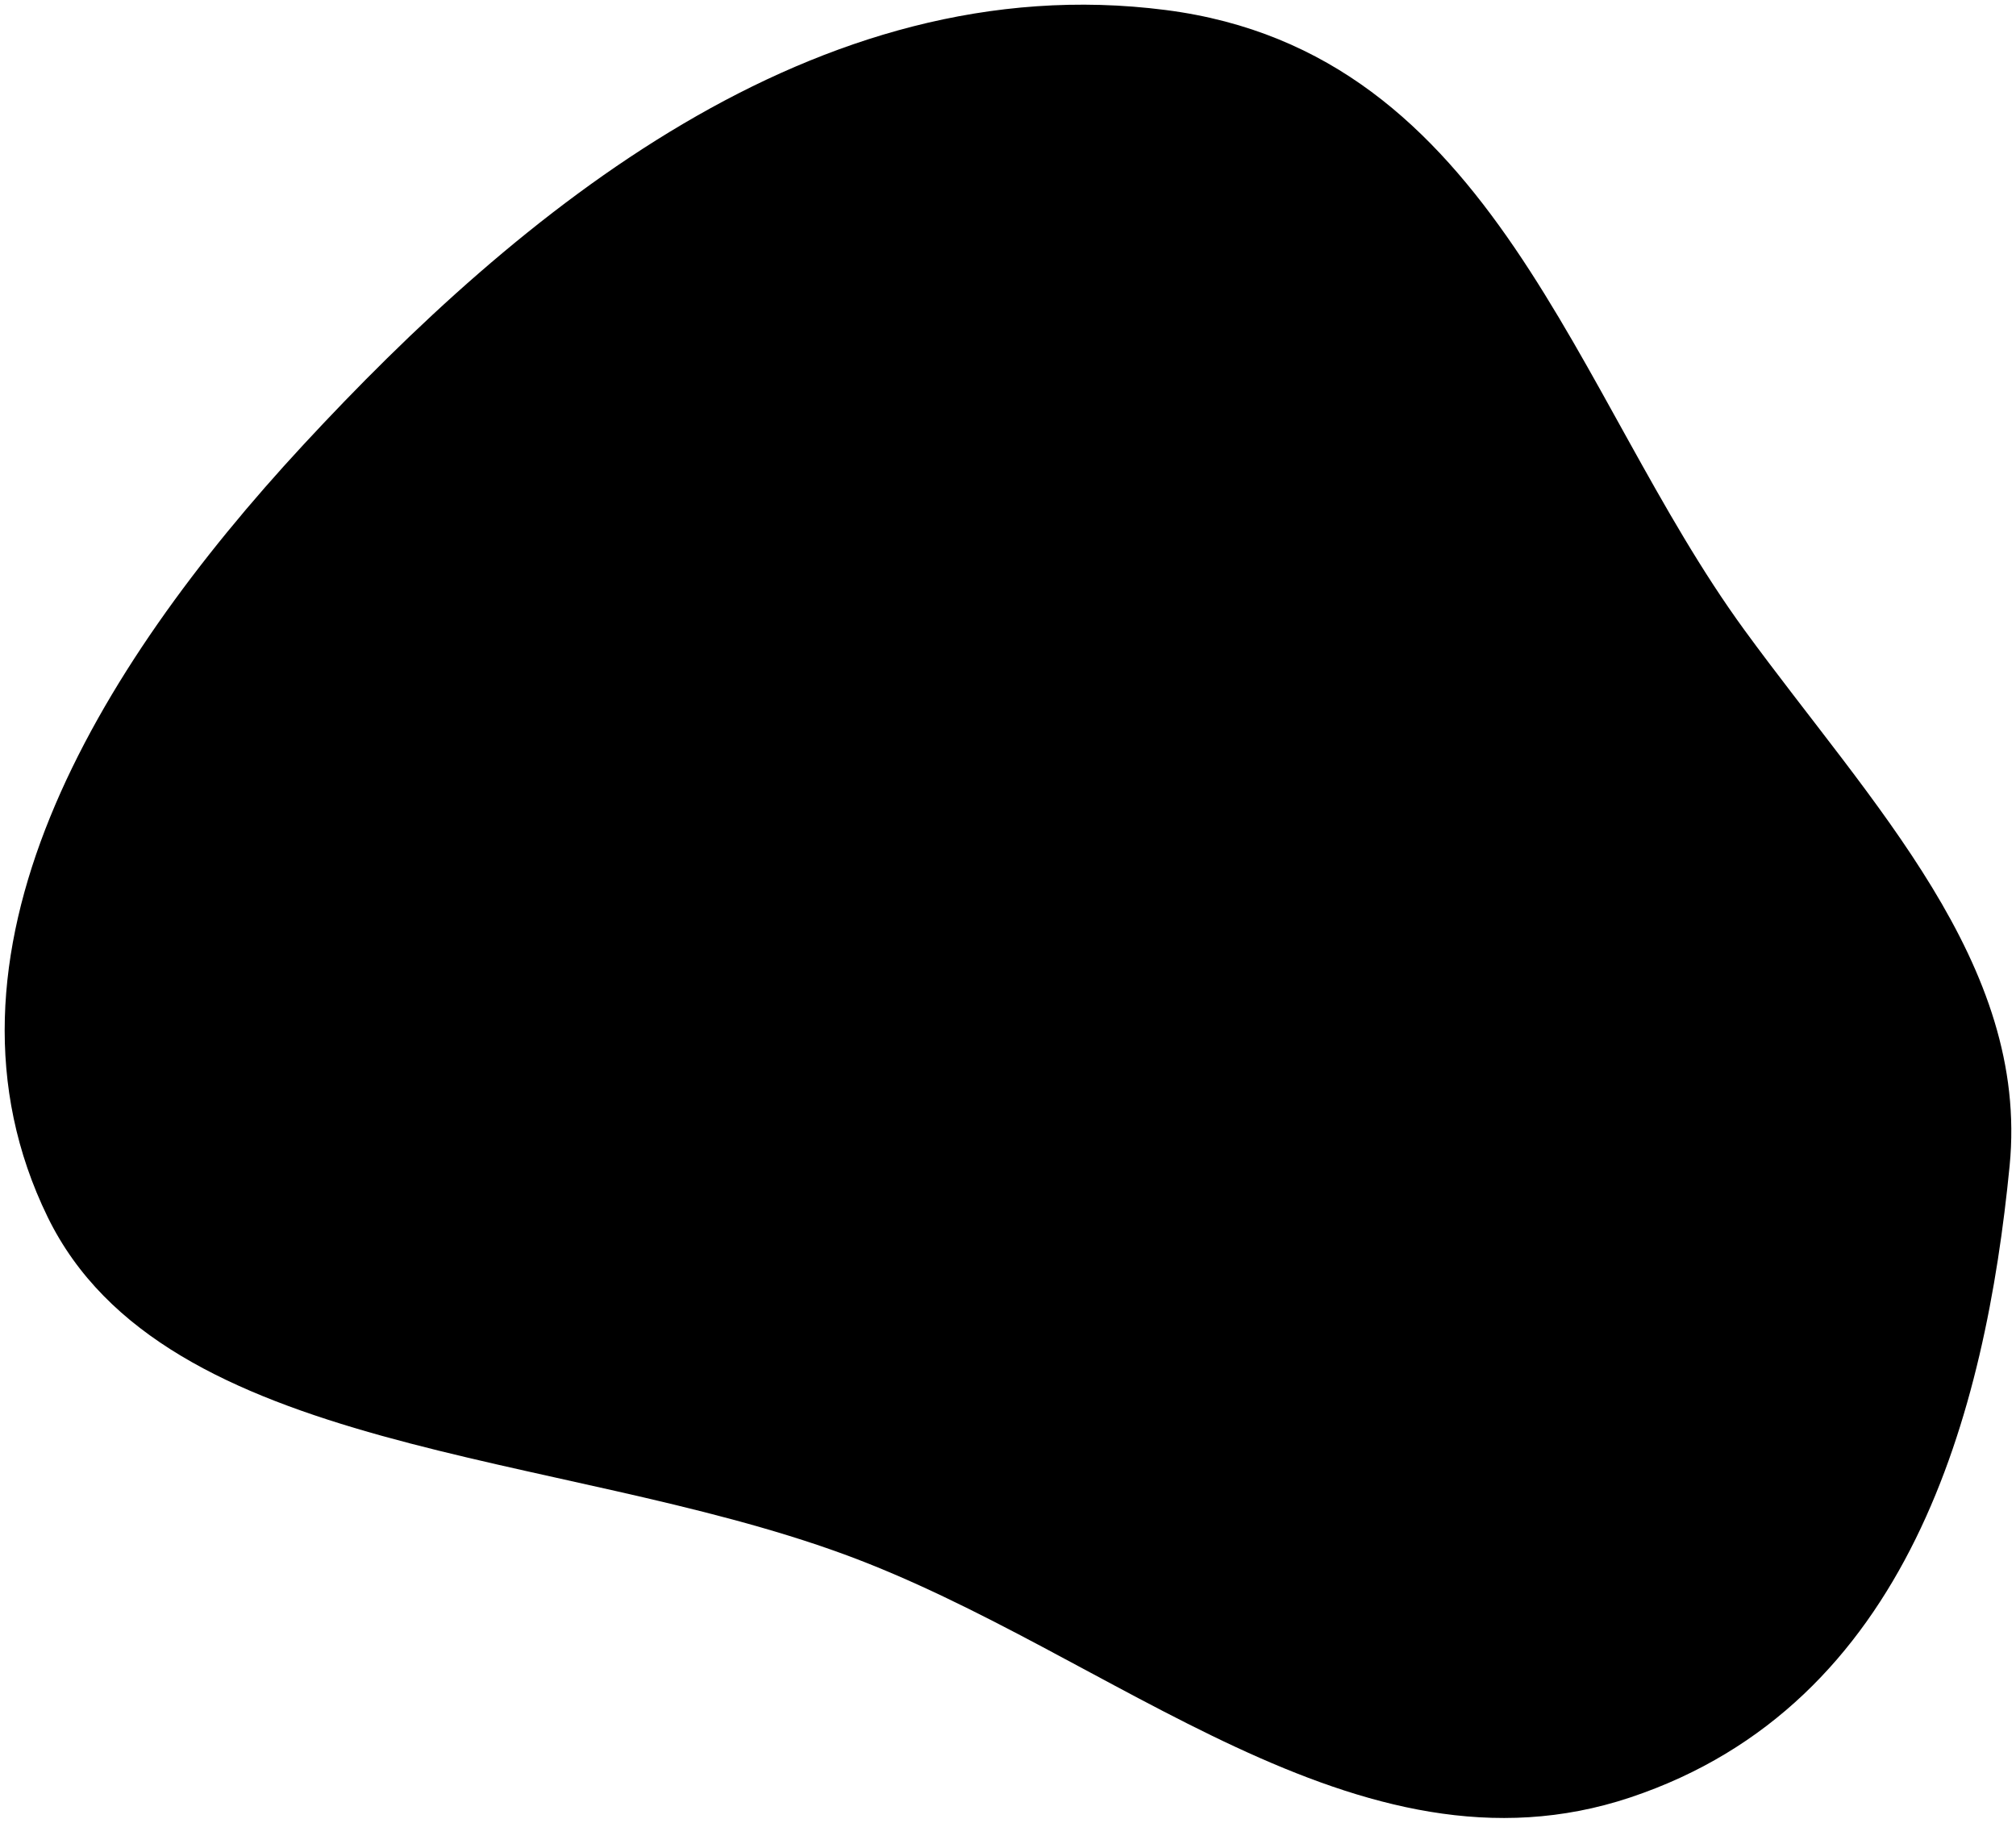 <?xml version="1.0" encoding="UTF-8"?> <svg xmlns="http://www.w3.org/2000/svg" viewBox="5500 5404 430.75 389.5" data-guides="{&quot;vertical&quot;:[],&quot;horizontal&quot;:[]}"><mask x="6086.441" y="5164.407" width="428.75" height="387.501" transform="translate(12.5 12.5)" id="tSvg1ae8d102f8"><path fill="white" stroke="none" fill-opacity="1" stroke-width="1" stroke-opacity="1" alignment-baseline="baseline" baseline-shift="baseline" clip-rule="evenodd" fill-rule="evenodd" font-size-adjust="none" transform="none" data-svg-name="path" data-svg-id="ac88f8f2f7" id="tSvgac88f8f2f7" title="Path 3" d="M 6334.519 5165.55 C 6405.108 5174.621 6421.549 5247.884 6458.205 5298.095C 6485.34 5335.264 6519.061 5369.372 6514.829 5412.534C 6509.673 5465.12 6493.425 5527.62 6433.747 5547.525C 6375.453 5566.968 6323.291 5516.652 6265.849 5495.579C 6204.513 5473.077 6120.552 5474.582 6095.624 5423.481C 6068.471 5367.817 6105.969 5306.275 6150.206 5258.513C 6196.077 5208.987 6259.516 5155.911 6334.519 5165.55Z"></path></mask><path fill="url(#tSvgGradient120cd6e4043)" stroke="none" fill-opacity="1" stroke-width="1" stroke-opacity="1" alignment-baseline="baseline" baseline-shift="baseline" clip-rule="evenodd" fill-rule="evenodd" font-size-adjust="none" id="tSvg13fe73cd22" title="Path 2" d="M 5749.078 5406.143 C 5819.667 5415.215 5836.108 5488.477 5872.764 5538.688C 5899.899 5575.857 5933.62 5609.965 5929.388 5653.127C 5924.232 5705.713 5907.984 5768.213 5848.306 5788.118C 5790.012 5807.561 5737.85 5757.245 5680.408 5736.172C 5619.072 5713.67 5535.111 5715.175 5510.183 5664.074C 5483.03 5608.41 5520.528 5546.868 5564.765 5499.107C 5610.636 5449.58 5674.075 5396.504 5749.078 5406.143Z"></path><defs><linearGradient id="tSvgGradient120cd6e4043" x1="5715.374" x2="5715.374" y1="5405" y2="5792.501" alignment-baseline="baseline" baseline-shift="baseline" font-size-adjust="none" gradientUnits="userSpaceOnUse" gradientTransform=""><stop offset="0" stop-color="hsl(250.056,95.98%,48.82%)" stop-opacity="1"></stop><stop offset="1" stop-color="hsl(48.888,92.65%,48.04%)" stop-opacity="1"></stop></linearGradient></defs></svg> 